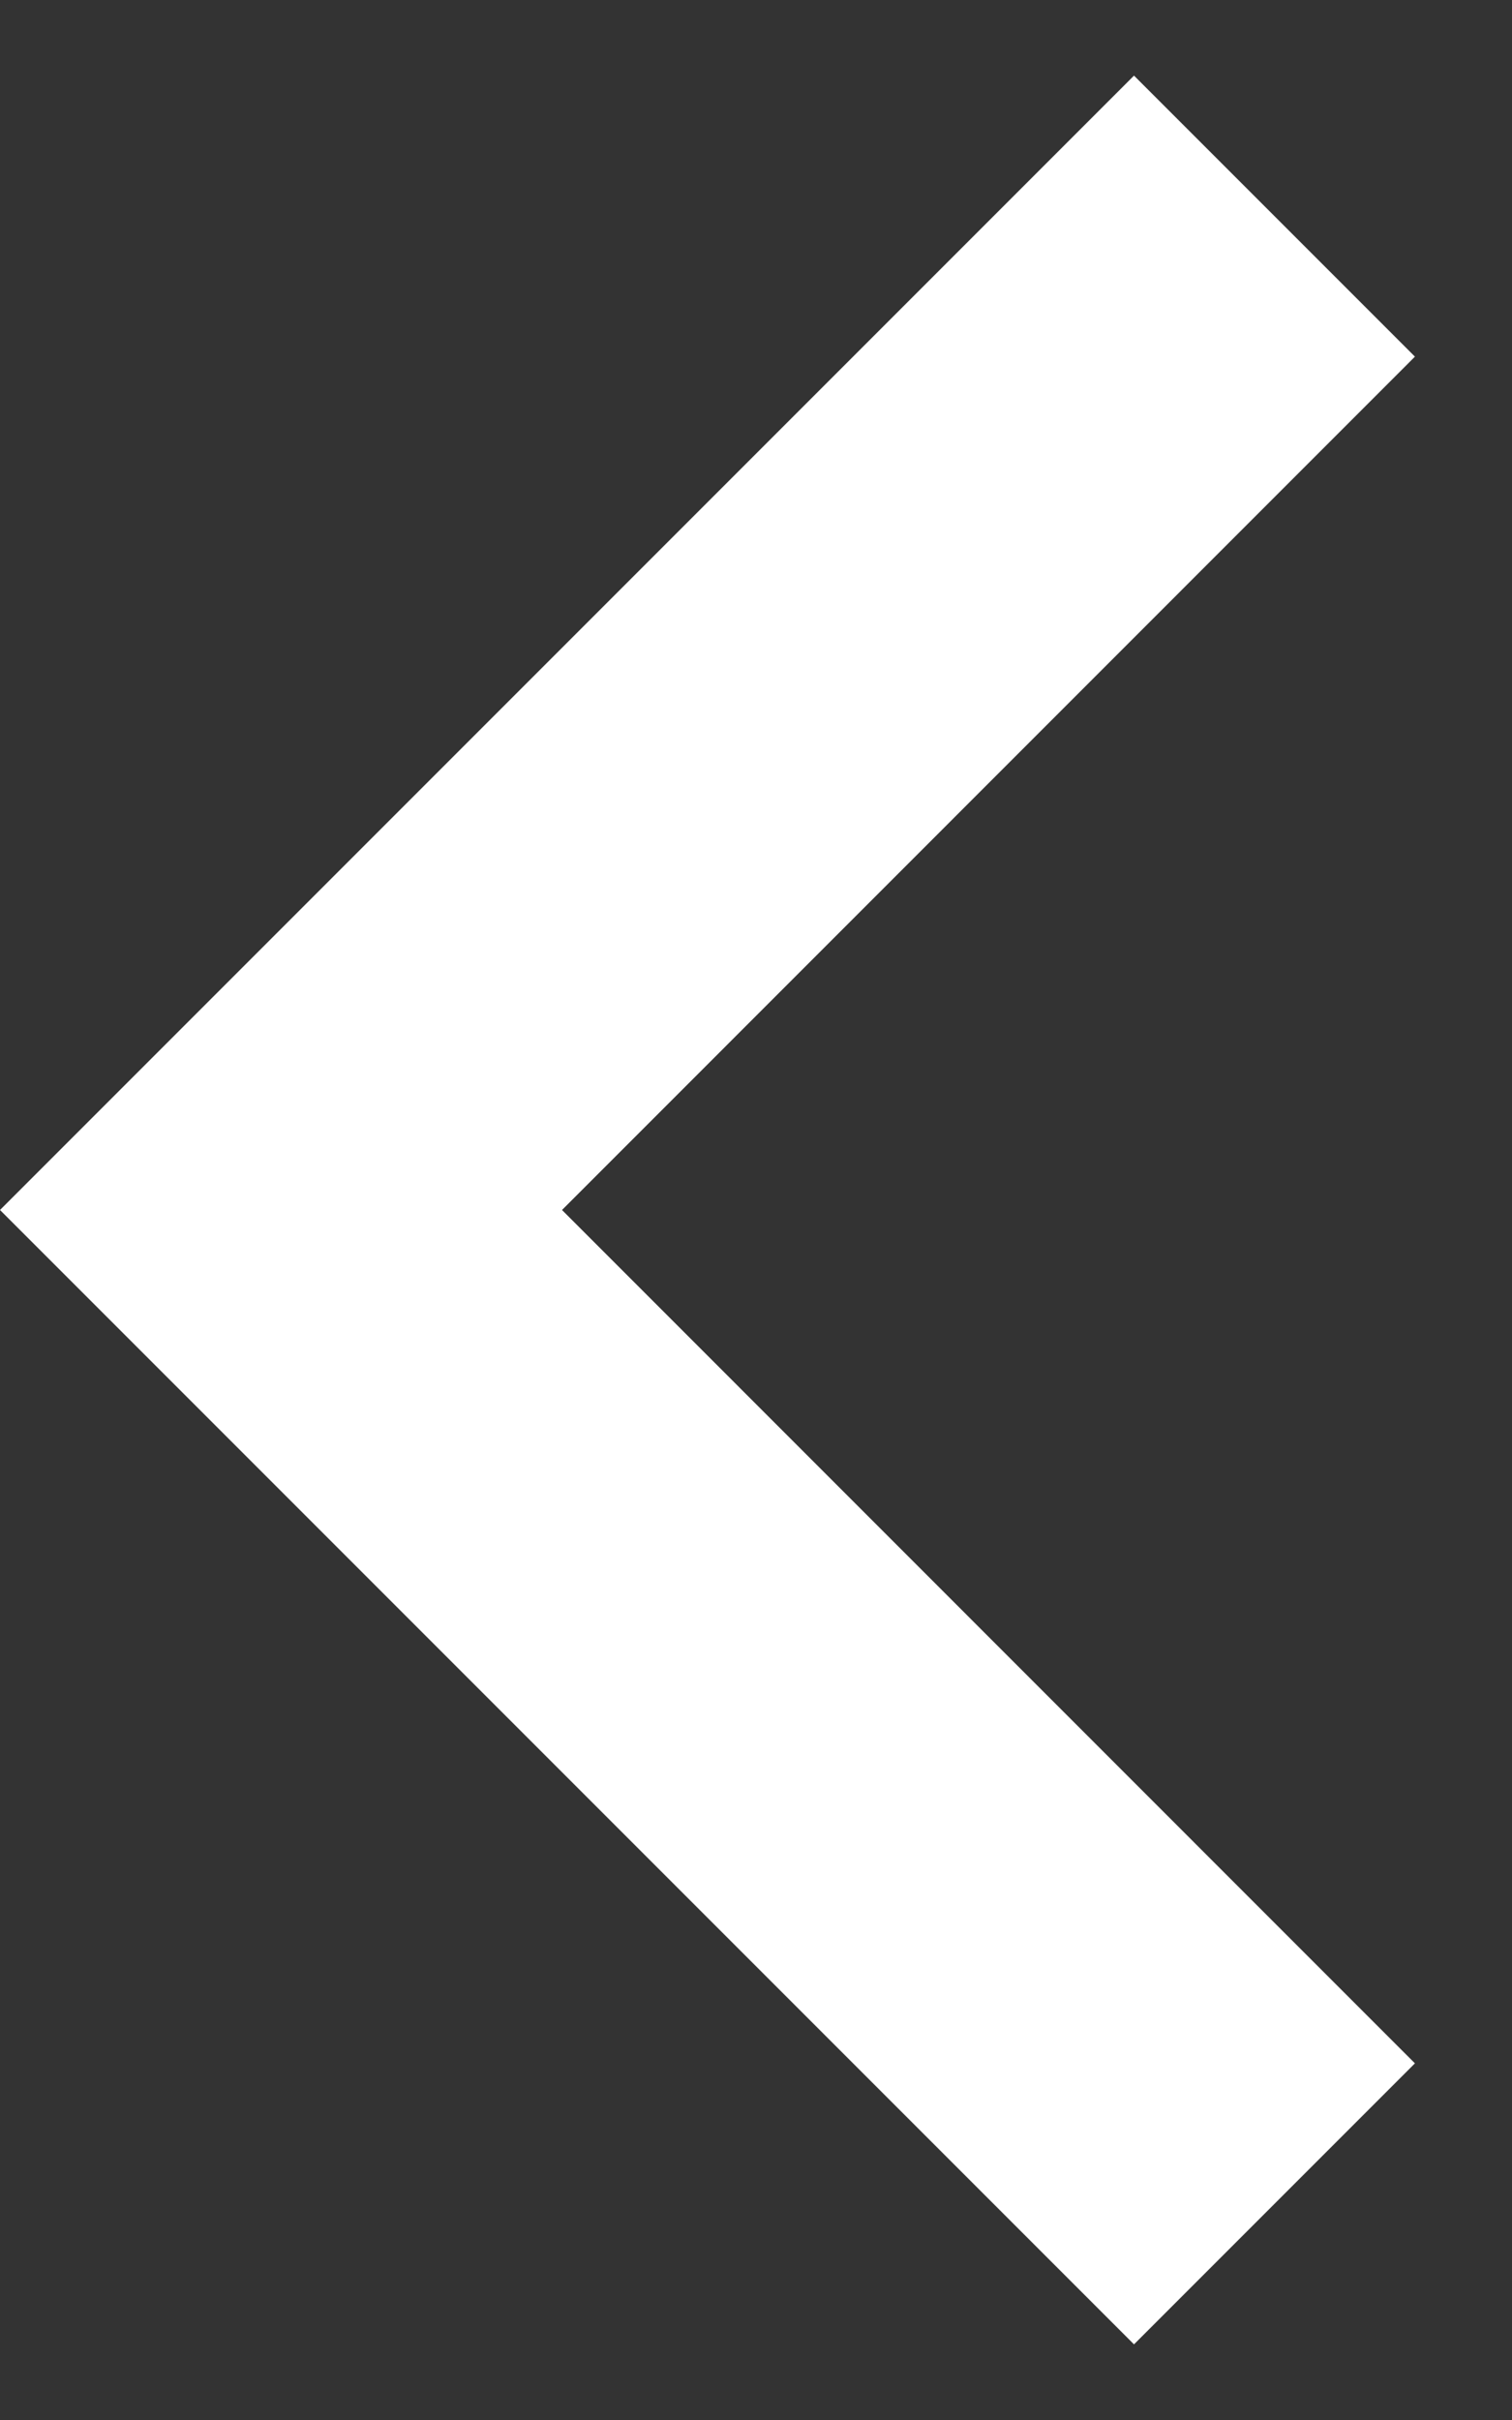 <svg width="10" height="16" viewBox="0 0 10 16" fill="none" xmlns="http://www.w3.org/2000/svg">
<rect x="0" y="0" width="10" height="16" fill="#333333" stroke="none"/>
<path d="M7.5 15.5L0 8L7.5 0.5L9.358 2.358L3.717 8L9.358 13.642L7.5 15.5Z" fill="white"/>
</svg>
